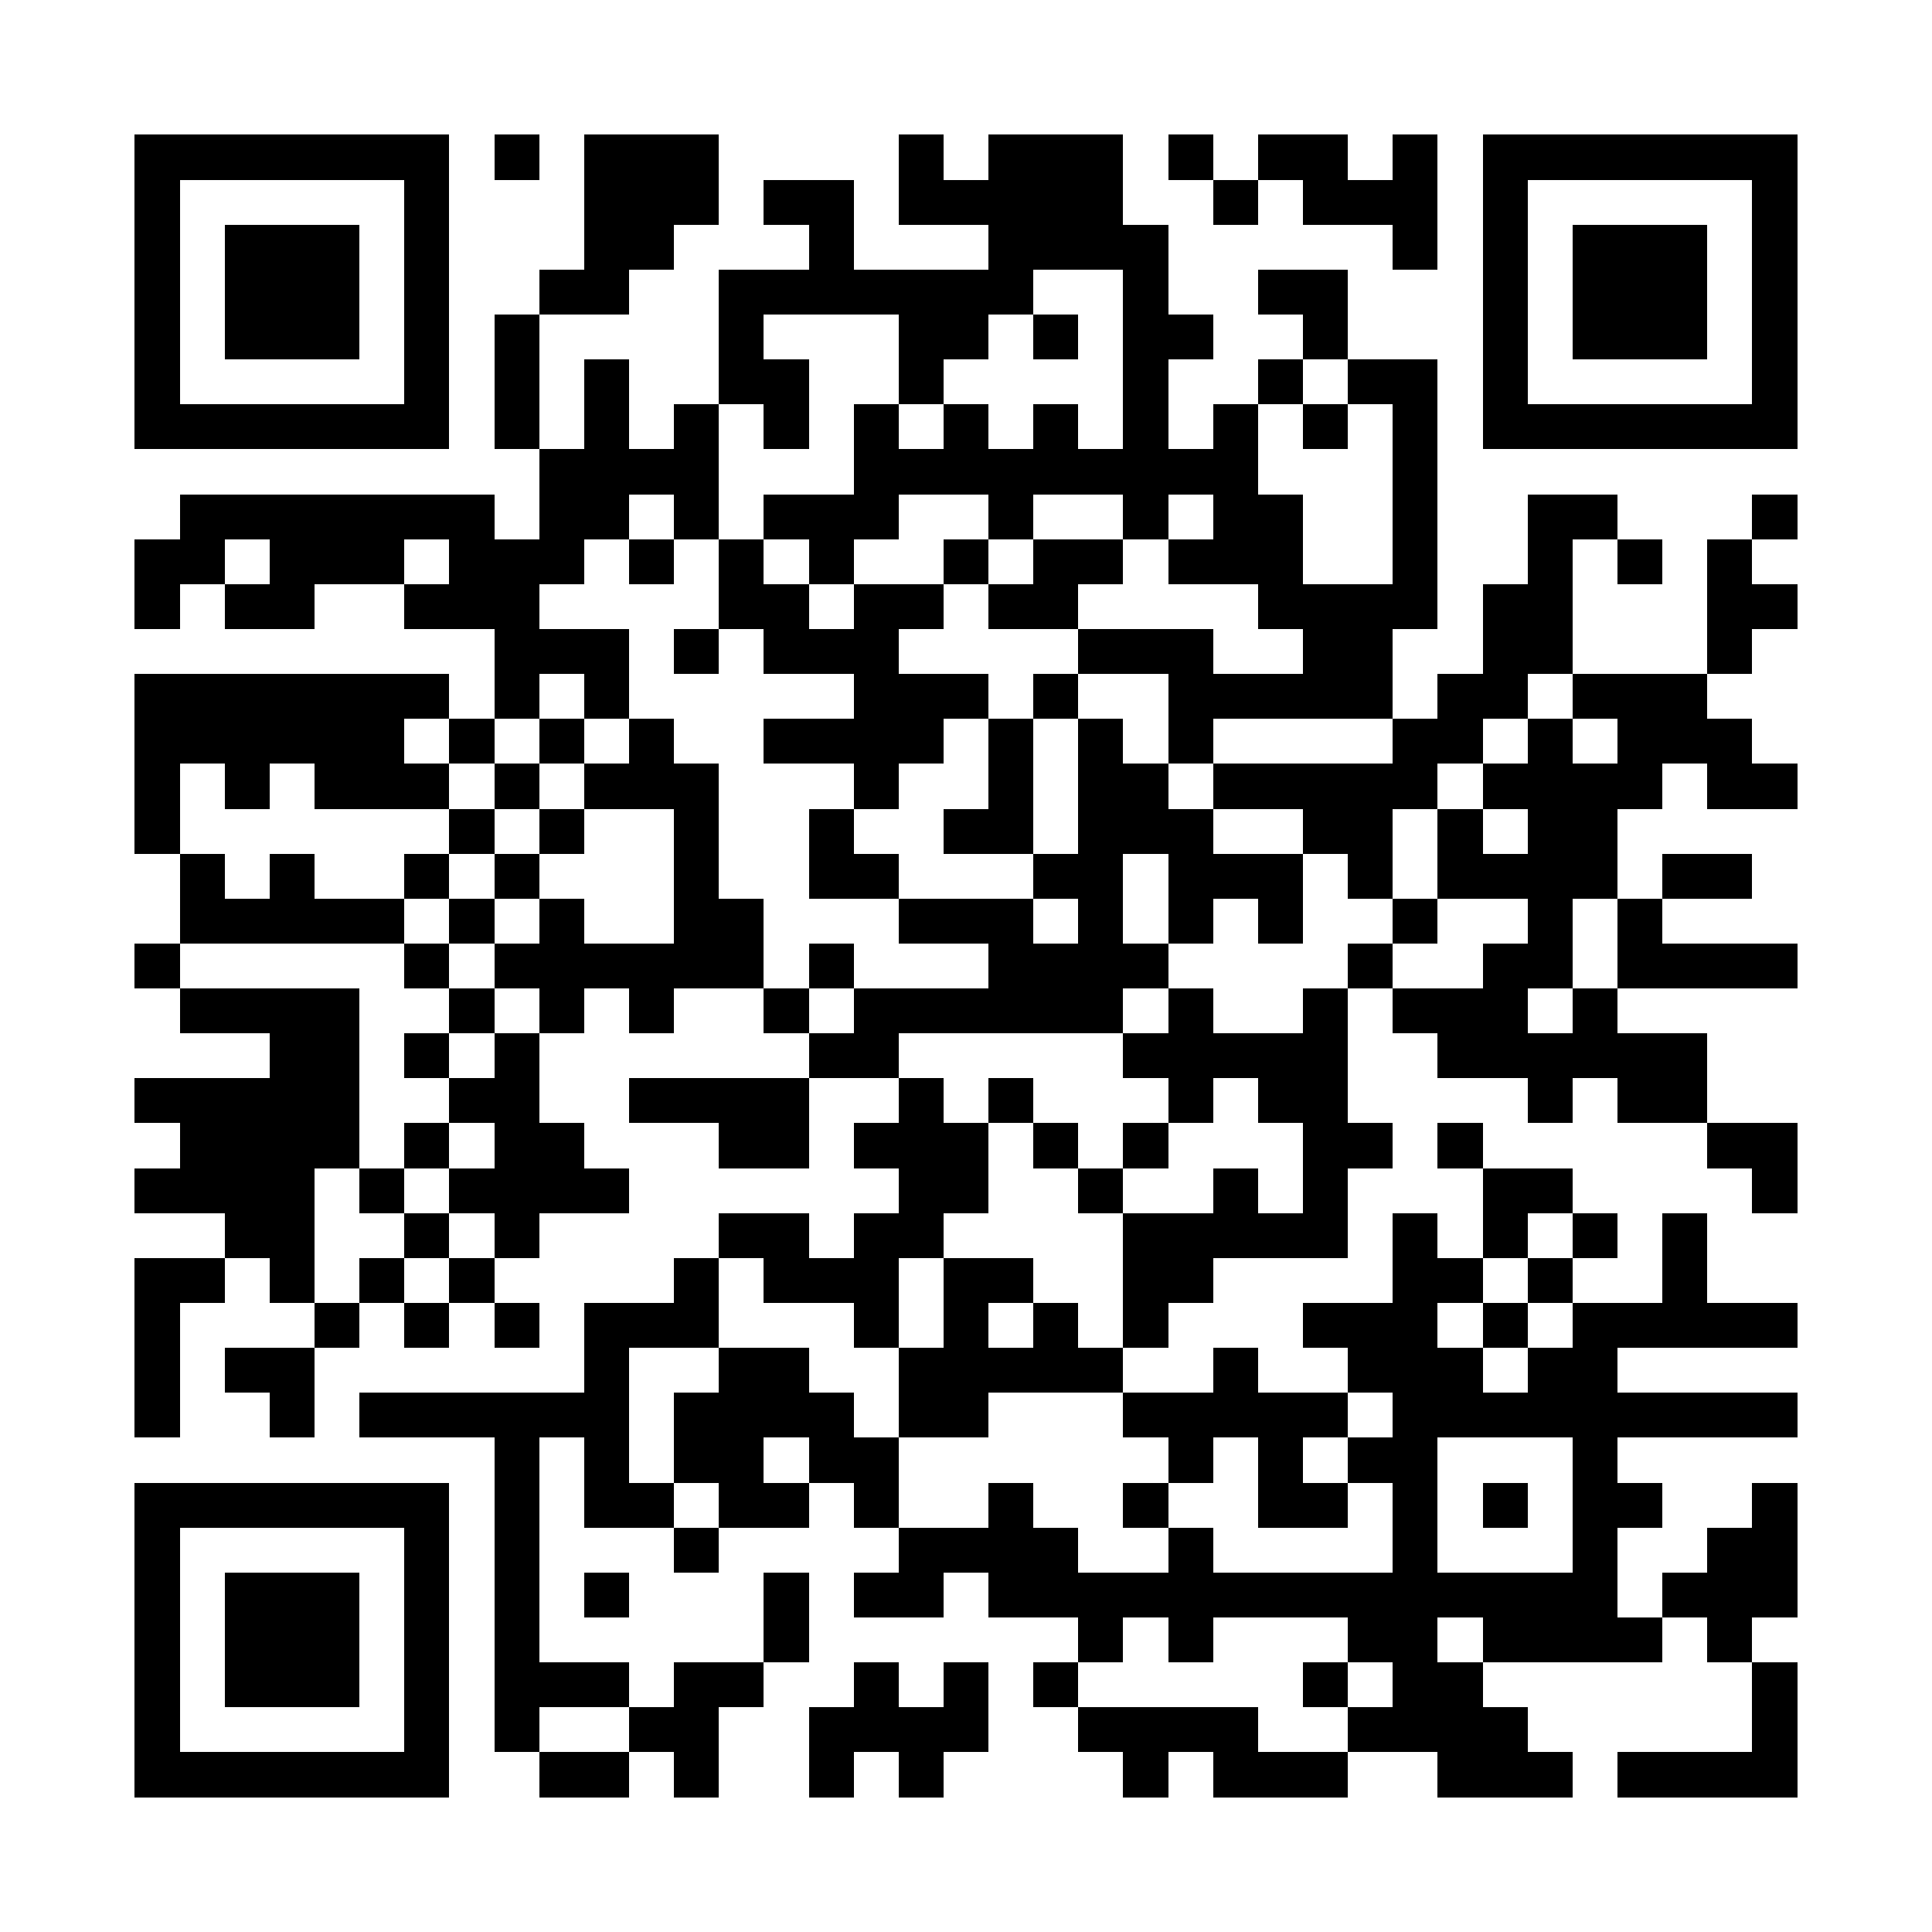<svg height="240" width="240" viewBox="0 0 43 43" role="img" xmlns="http://www.w3.org/2000/svg"><path fill="#FFFFFF" d="M0,0 h43v43H0z" shape-rendering="crispEdges"></path><path fill="#000000" d="M3 3h7v1H3zM11 3h1v1H11zM13 3h3v1H13zM20 3h1v1H20zM22 3h3v1H22zM26 3h1v1H26zM28 3h2v1H28zM31 3h1v1H31zM33,3 h7v1H33zM3 4h1v1H3zM9 4h1v1H9zM13 4h3v1H13zM17 4h2v1H17zM20 4h5v1H20zM27 4h1v1H27zM29 4h3v1H29zM33 4h1v1H33zM39,4 h1v1H39zM3 5h1v1H3zM5 5h3v1H5zM9 5h1v1H9zM13 5h2v1H13zM18 5h1v1H18zM22 5h4v1H22zM31 5h1v1H31zM33 5h1v1H33zM35 5h3v1H35zM39,5 h1v1H39zM3 6h1v1H3zM5 6h3v1H5zM9 6h1v1H9zM12 6h2v1H12zM16 6h7v1H16zM25 6h1v1H25zM28 6h2v1H28zM33 6h1v1H33zM35 6h3v1H35zM39,6 h1v1H39zM3 7h1v1H3zM5 7h3v1H5zM9 7h1v1H9zM11 7h1v1H11zM16 7h1v1H16zM20 7h2v1H20zM23 7h1v1H23zM25 7h2v1H25zM29 7h1v1H29zM33 7h1v1H33zM35 7h3v1H35zM39,7 h1v1H39zM3 8h1v1H3zM9 8h1v1H9zM11 8h1v1H11zM13 8h1v1H13zM16 8h2v1H16zM20 8h1v1H20zM25 8h1v1H25zM28 8h1v1H28zM30 8h2v1H30zM33 8h1v1H33zM39,8 h1v1H39zM3 9h7v1H3zM11 9h1v1H11zM13 9h1v1H13zM15 9h1v1H15zM17 9h1v1H17zM19 9h1v1H19zM21 9h1v1H21zM23 9h1v1H23zM25 9h1v1H25zM27 9h1v1H27zM29 9h1v1H29zM31 9h1v1H31zM33,9 h7v1H33zM12 10h4v1H12zM19 10h9v1H19zM31 10h1v1H31zM4 11h7v1H4zM12 11h2v1H12zM15 11h1v1H15zM17 11h3v1H17zM22 11h1v1H22zM25 11h1v1H25zM27 11h2v1H27zM31 11h1v1H31zM34 11h2v1H34zM39,11 h1v1H39zM3 12h2v1H3zM6 12h3v1H6zM10 12h3v1H10zM14 12h1v1H14zM16 12h1v1H16zM18 12h1v1H18zM21 12h1v1H21zM23 12h2v1H23zM26 12h3v1H26zM31 12h1v1H31zM34 12h1v1H34zM36 12h1v1H36zM38 12h1v1H38zM3 13h1v1H3zM5 13h2v1H5zM9 13h3v1H9zM16 13h2v1H16zM19 13h2v1H19zM22 13h2v1H22zM28 13h4v1H28zM33 13h2v1H33zM38,13 h2v1H38zM11 14h3v1H11zM15 14h1v1H15zM17 14h3v1H17zM24 14h3v1H24zM29 14h2v1H29zM33 14h2v1H33zM38 14h1v1H38zM3 15h7v1H3zM11 15h1v1H11zM13 15h1v1H13zM19 15h3v1H19zM23 15h1v1H23zM26 15h5v1H26zM32 15h2v1H32zM35 15h3v1H35zM3 16h6v1H3zM10 16h1v1H10zM12 16h1v1H12zM14 16h1v1H14zM17 16h4v1H17zM22 16h1v1H22zM24 16h1v1H24zM26 16h1v1H26zM31 16h2v1H31zM34 16h1v1H34zM36 16h3v1H36zM3 17h1v1H3zM5 17h1v1H5zM7 17h3v1H7zM11 17h1v1H11zM13 17h3v1H13zM19 17h1v1H19zM22 17h1v1H22zM24 17h2v1H24zM27 17h5v1H27zM33 17h4v1H33zM38,17 h2v1H38zM3 18h1v1H3zM10 18h1v1H10zM12 18h1v1H12zM15 18h1v1H15zM18 18h1v1H18zM21 18h2v1H21zM24 18h3v1H24zM29 18h2v1H29zM32 18h1v1H32zM34 18h2v1H34zM4 19h1v1H4zM6 19h1v1H6zM9 19h1v1H9zM11 19h1v1H11zM15 19h1v1H15zM18 19h2v1H18zM23 19h2v1H23zM26 19h3v1H26zM30 19h1v1H30zM32 19h4v1H32zM37 19h2v1H37zM4 20h5v1H4zM10 20h1v1H10zM12 20h1v1H12zM15 20h2v1H15zM20 20h3v1H20zM24 20h1v1H24zM26 20h1v1H26zM28 20h1v1H28zM31 20h1v1H31zM34 20h1v1H34zM36 20h1v1H36zM3 21h1v1H3zM9 21h1v1H9zM11 21h6v1H11zM18 21h1v1H18zM22 21h4v1H22zM30 21h1v1H30zM33 21h2v1H33zM36,21 h4v1H36zM4 22h4v1H4zM10 22h1v1H10zM12 22h1v1H12zM14 22h1v1H14zM17 22h1v1H17zM19 22h6v1H19zM26 22h1v1H26zM29 22h1v1H29zM31 22h3v1H31zM35 22h1v1H35zM6 23h2v1H6zM9 23h1v1H9zM11 23h1v1H11zM18 23h2v1H18zM25 23h5v1H25zM32 23h6v1H32zM3 24h5v1H3zM10 24h2v1H10zM14 24h4v1H14zM20 24h1v1H20zM22 24h1v1H22zM26 24h1v1H26zM28 24h2v1H28zM34 24h1v1H34zM36 24h2v1H36zM4 25h4v1H4zM9 25h1v1H9zM11 25h2v1H11zM16 25h2v1H16zM19 25h3v1H19zM23 25h1v1H23zM25 25h1v1H25zM29 25h2v1H29zM32 25h1v1H32zM38,25 h2v1H38zM3 26h4v1H3zM8 26h1v1H8zM10 26h4v1H10zM20 26h2v1H20zM24 26h1v1H24zM27 26h1v1H27zM29 26h1v1H29zM33 26h2v1H33zM39,26 h1v1H39zM5 27h2v1H5zM9 27h1v1H9zM11 27h1v1H11zM16 27h2v1H16zM19 27h2v1H19zM25 27h5v1H25zM31 27h1v1H31zM33 27h1v1H33zM35 27h1v1H35zM37 27h1v1H37zM3 28h2v1H3zM6 28h1v1H6zM8 28h1v1H8zM10 28h1v1H10zM15 28h1v1H15zM17 28h3v1H17zM21 28h2v1H21zM25 28h2v1H25zM31 28h2v1H31zM34 28h1v1H34zM37 28h1v1H37zM3 29h1v1H3zM7 29h1v1H7zM9 29h1v1H9zM11 29h1v1H11zM13 29h3v1H13zM19 29h1v1H19zM21 29h1v1H21zM23 29h1v1H23zM25 29h1v1H25zM29 29h3v1H29zM33 29h1v1H33zM35,29 h5v1H35zM3 30h1v1H3zM5 30h2v1H5zM13 30h1v1H13zM16 30h2v1H16zM20 30h5v1H20zM27 30h1v1H27zM30 30h3v1H30zM34 30h2v1H34zM3 31h1v1H3zM6 31h1v1H6zM8 31h6v1H8zM15 31h4v1H15zM20 31h2v1H20zM25 31h5v1H25zM31,31 h9v1H31zM11 32h1v1H11zM13 32h1v1H13zM15 32h2v1H15zM18 32h2v1H18zM26 32h1v1H26zM28 32h1v1H28zM30 32h2v1H30zM35 32h1v1H35zM3 33h7v1H3zM11 33h1v1H11zM13 33h2v1H13zM16 33h2v1H16zM19 33h1v1H19zM22 33h1v1H22zM25 33h1v1H25zM28 33h2v1H28zM31 33h1v1H31zM33 33h1v1H33zM35 33h2v1H35zM39,33 h1v1H39zM3 34h1v1H3zM9 34h1v1H9zM11 34h1v1H11zM15 34h1v1H15zM20 34h4v1H20zM26 34h1v1H26zM31 34h1v1H31zM35 34h1v1H35zM38,34 h2v1H38zM3 35h1v1H3zM5 35h3v1H5zM9 35h1v1H9zM11 35h1v1H11zM13 35h1v1H13zM17 35h1v1H17zM19 35h2v1H19zM22 35h14v1H22zM37,35 h3v1H37zM3 36h1v1H3zM5 36h3v1H5zM9 36h1v1H9zM11 36h1v1H11zM17 36h1v1H17zM24 36h1v1H24zM26 36h1v1H26zM30 36h2v1H30zM33 36h4v1H33zM38 36h1v1H38zM3 37h1v1H3zM5 37h3v1H5zM9 37h1v1H9zM11 37h3v1H11zM15 37h2v1H15zM19 37h1v1H19zM21 37h1v1H21zM23 37h1v1H23zM29 37h1v1H29zM31 37h2v1H31zM39,37 h1v1H39zM3 38h1v1H3zM9 38h1v1H9zM11 38h1v1H11zM14 38h2v1H14zM18 38h4v1H18zM24 38h4v1H24zM30 38h4v1H30zM39,38 h1v1H39zM3 39h7v1H3zM12 39h2v1H12zM15 39h1v1H15zM18 39h1v1H18zM20 39h1v1H20zM25 39h1v1H25zM27 39h3v1H27zM32 39h3v1H32zM36,39 h4v1H36z" shape-rendering="crispEdges"></path></svg>
